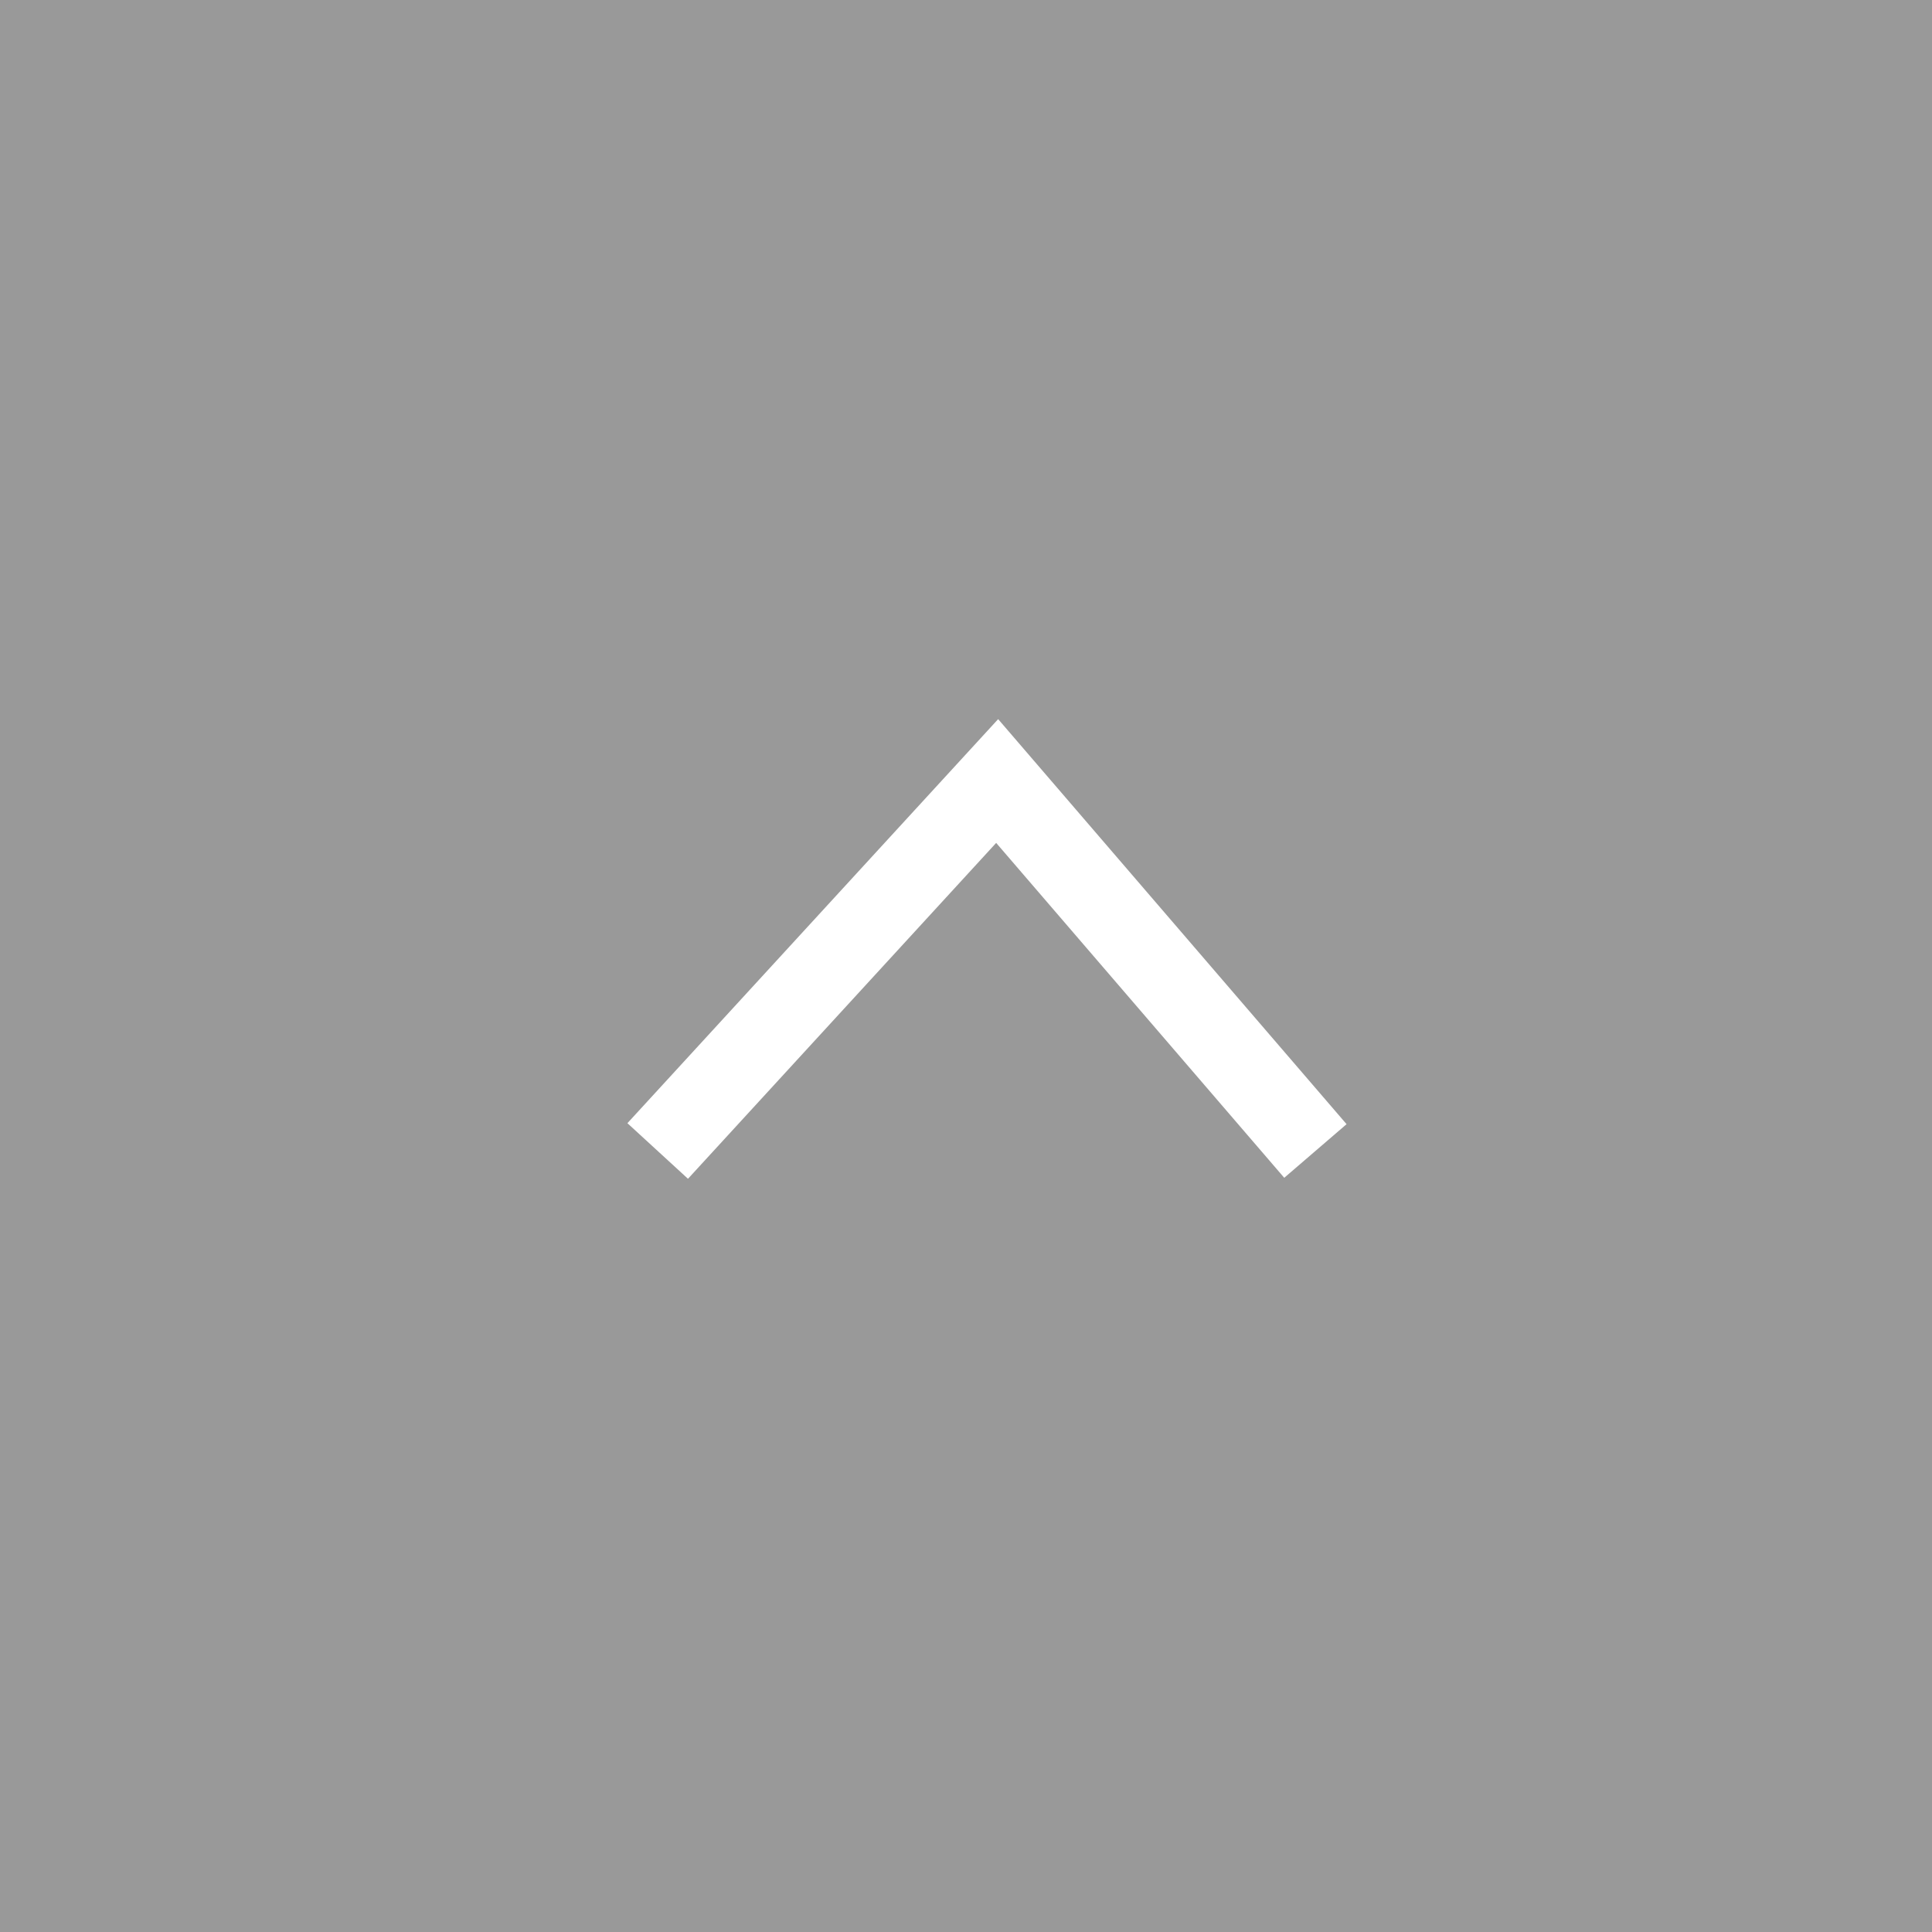<svg width="47" height="47" viewBox="0 0 47 47" fill="none" xmlns="http://www.w3.org/2000/svg">
<rect width="47" height="47" fill="#999999"/>
<path d="M16 28L24.258 19L32 28" stroke="white" stroke-width="2"/>
</svg>
